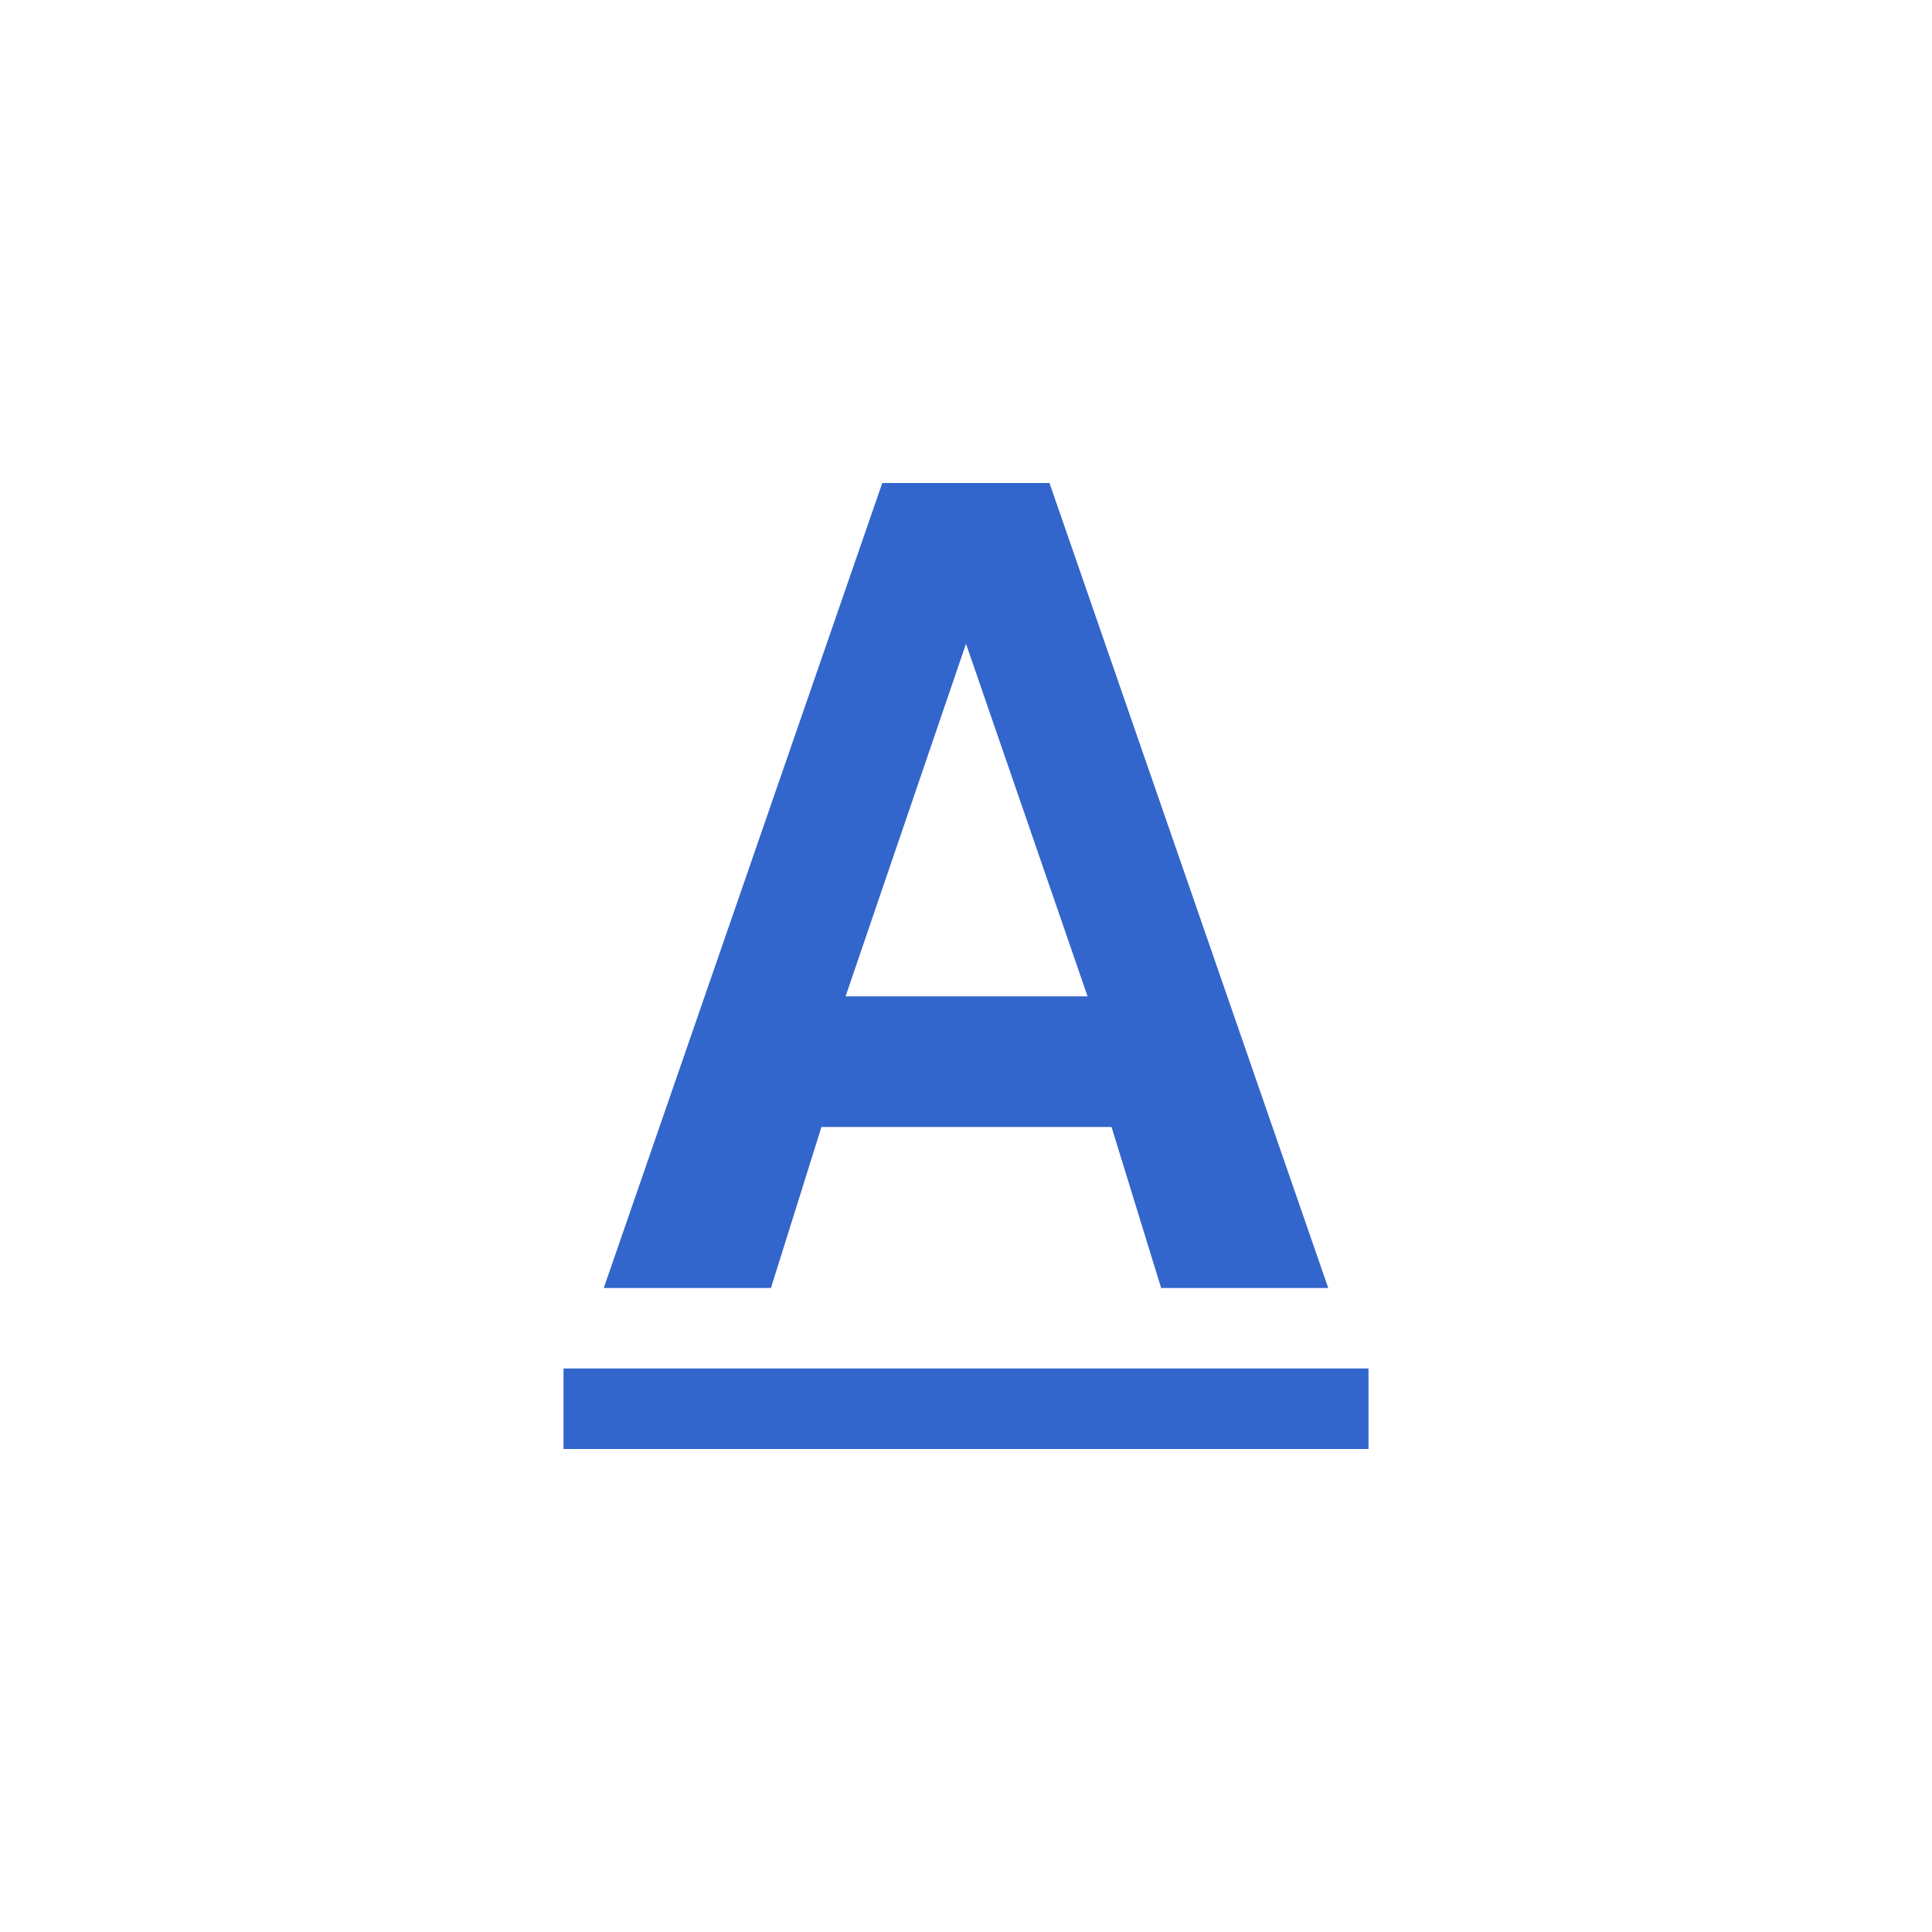 <?xml version="1.0" encoding="UTF-8"?><svg xmlns="http://www.w3.org/2000/svg" width="24" height="24" viewBox="0 0 24 24"><g fill="#36c"><path d="M14.424 16H16.5L13.037 6H10.96L7.5 16h2.077l.627-2h3.604l.616 2zm-3.92-3.623L12 7.997l1.51 4.38h-3zM7 17h10v1H7v-1z"/></g></svg>